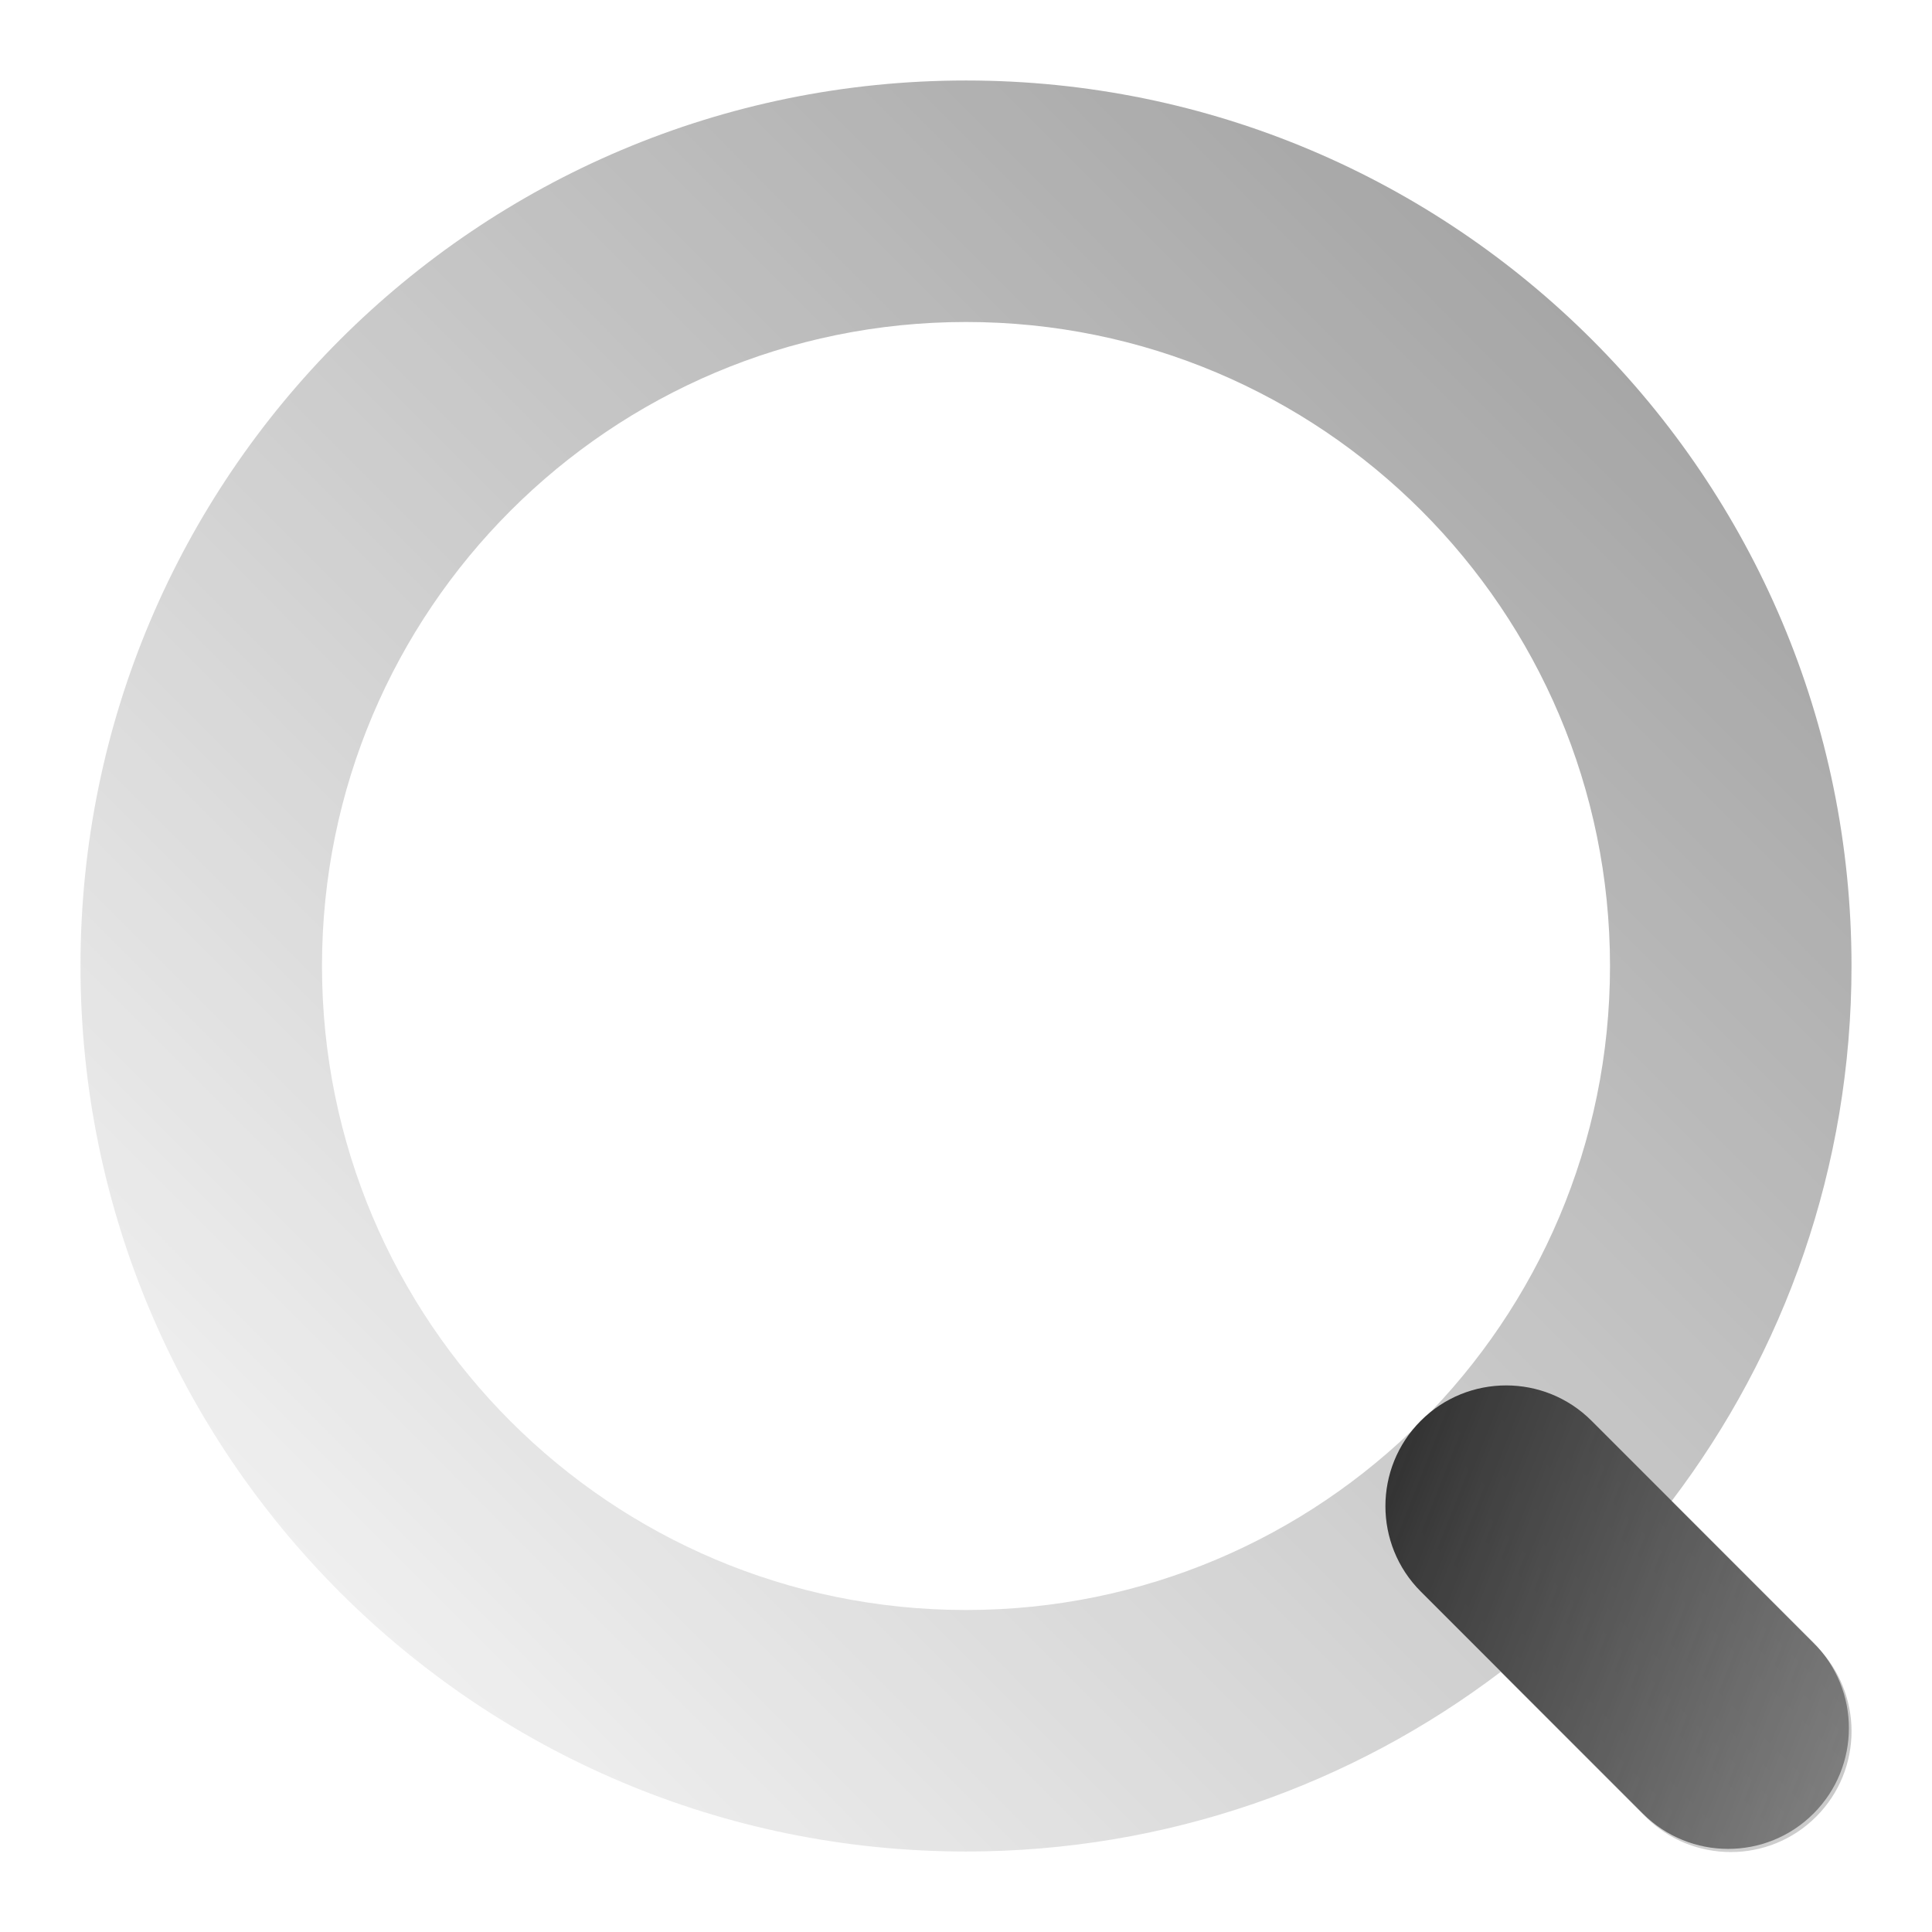 <?xml version="1.0" encoding="UTF-8"?>
<svg width="80px" height="80px" viewBox="0 0 80 80" version="1.1" xmlns="http://www.w3.org/2000/svg" xmlns:xlink="http://www.w3.org/1999/xlink">
    <title>io-洞察</title>
    <defs>
        <linearGradient x1="97.591%" y1="2.543%" x2="0.03%" y2="100%" id="linearGradient-1">
            <stop stop-color="#9CA3AF" stop-opacity="0.501" offset="0%"></stop>
            <stop stop-color="#9CA3AF" stop-opacity="0" offset="100%"></stop>
        </linearGradient>
        <linearGradient x1="97.591%" y1="2.543%" x2="0.03%" y2="100%" id="linearGradient-2">
            <stop stop-color="#333333" stop-opacity="0.501" offset="0%"></stop>
            <stop stop-color="#333333" stop-opacity="0" offset="100%"></stop>
        </linearGradient>
        <linearGradient x1="100%" y1="40.548%" x2="1.91582861e-12%" y2="59.452%" id="linearGradient-3">
            <stop stop-color="#9CA3AF" stop-opacity="0.503" offset="0%"></stop>
            <stop stop-color="#9CA3AF" offset="100%"></stop>
        </linearGradient>
        <linearGradient x1="100%" y1="40.548%" x2="1.91582861e-12%" y2="59.452%" id="linearGradient-4">
            <stop stop-color="#333333" stop-opacity="0.503" offset="0%"></stop>
            <stop stop-color="#333333" offset="100%"></stop>
        </linearGradient>
    </defs>
    <g id="250429-TabTab官网" stroke="none" stroke-width="1" fill="none" fill-rule="evenodd">
        <g id="TabTab官网首页/03产品特性" transform="translate(-112, -456)">
            <g id="03" transform="translate(80, 328)">
                <g id="card" transform="translate(0, 88)">
                    <g id="io-洞察" transform="translate(32, 40)">
                        <g id="编组" fill="#333333" fill-opacity="0">
                            <g id="icon">
                                <path d="M40,3.333 C60.25,3.333 76.667,19.75 76.667,40 C76.667,48.327 73.891,56.006 69.213,62.162 L75.203,68.154 C77.156,70.107 77.156,73.273 75.203,75.225 C73.251,77.178 70.085,77.178 68.132,75.225 L62.139,69.231 C55.987,73.898 48.317,76.667 40,76.667 C19.75,76.667 3.333,60.25 3.333,40 C3.333,19.75 19.75,3.333 40,3.333 Z M40,13.333 C25.272,13.333 13.333,25.272 13.333,40 C13.333,54.728 25.272,66.667 40,66.667 C54.728,66.667 66.667,54.728 66.667,40 C66.667,25.272 54.728,13.333 40,13.333 Z" id="形状结合"></path>
                            </g>
                        </g>
                        <path d="M40,3.333 C60.25,3.333 76.667,19.75 76.667,40 C76.667,48.327 73.891,56.006 69.213,62.162 L75.203,68.154 C77.156,70.107 77.156,73.273 75.203,75.225 C73.251,77.178 70.085,77.178 68.132,75.225 L62.139,69.231 C55.987,73.898 48.317,76.667 40,76.667 C19.75,76.667 3.333,60.25 3.333,40 C3.333,19.75 19.75,3.333 40,3.333 Z M40,13.333 C25.272,13.333 13.333,25.272 13.333,40 C13.333,54.728 25.272,66.667 40,66.667 C54.728,66.667 66.667,54.728 66.667,40 C66.667,25.272 54.728,13.333 40,13.333 Z" id="形状结合" fill="url(#linearGradient-2)"></path>
                        <path d="M60.463,61.963 L73.463,61.963 C76.224,61.963 78.463,64.202 78.463,66.963 C78.463,69.724 76.224,71.963 73.463,71.963 L60.463,71.963 C57.702,71.963 55.463,69.724 55.463,66.963 C55.463,64.202 57.702,61.963 60.463,61.963 Z" id="矩形" fill="url(#linearGradient-4)" transform="translate(66.963, 66.963) rotate(45) translate(-66.963, -66.963) "></path>
                    </g>
                </g>
            </g>
        </g>
    </g>
</svg>